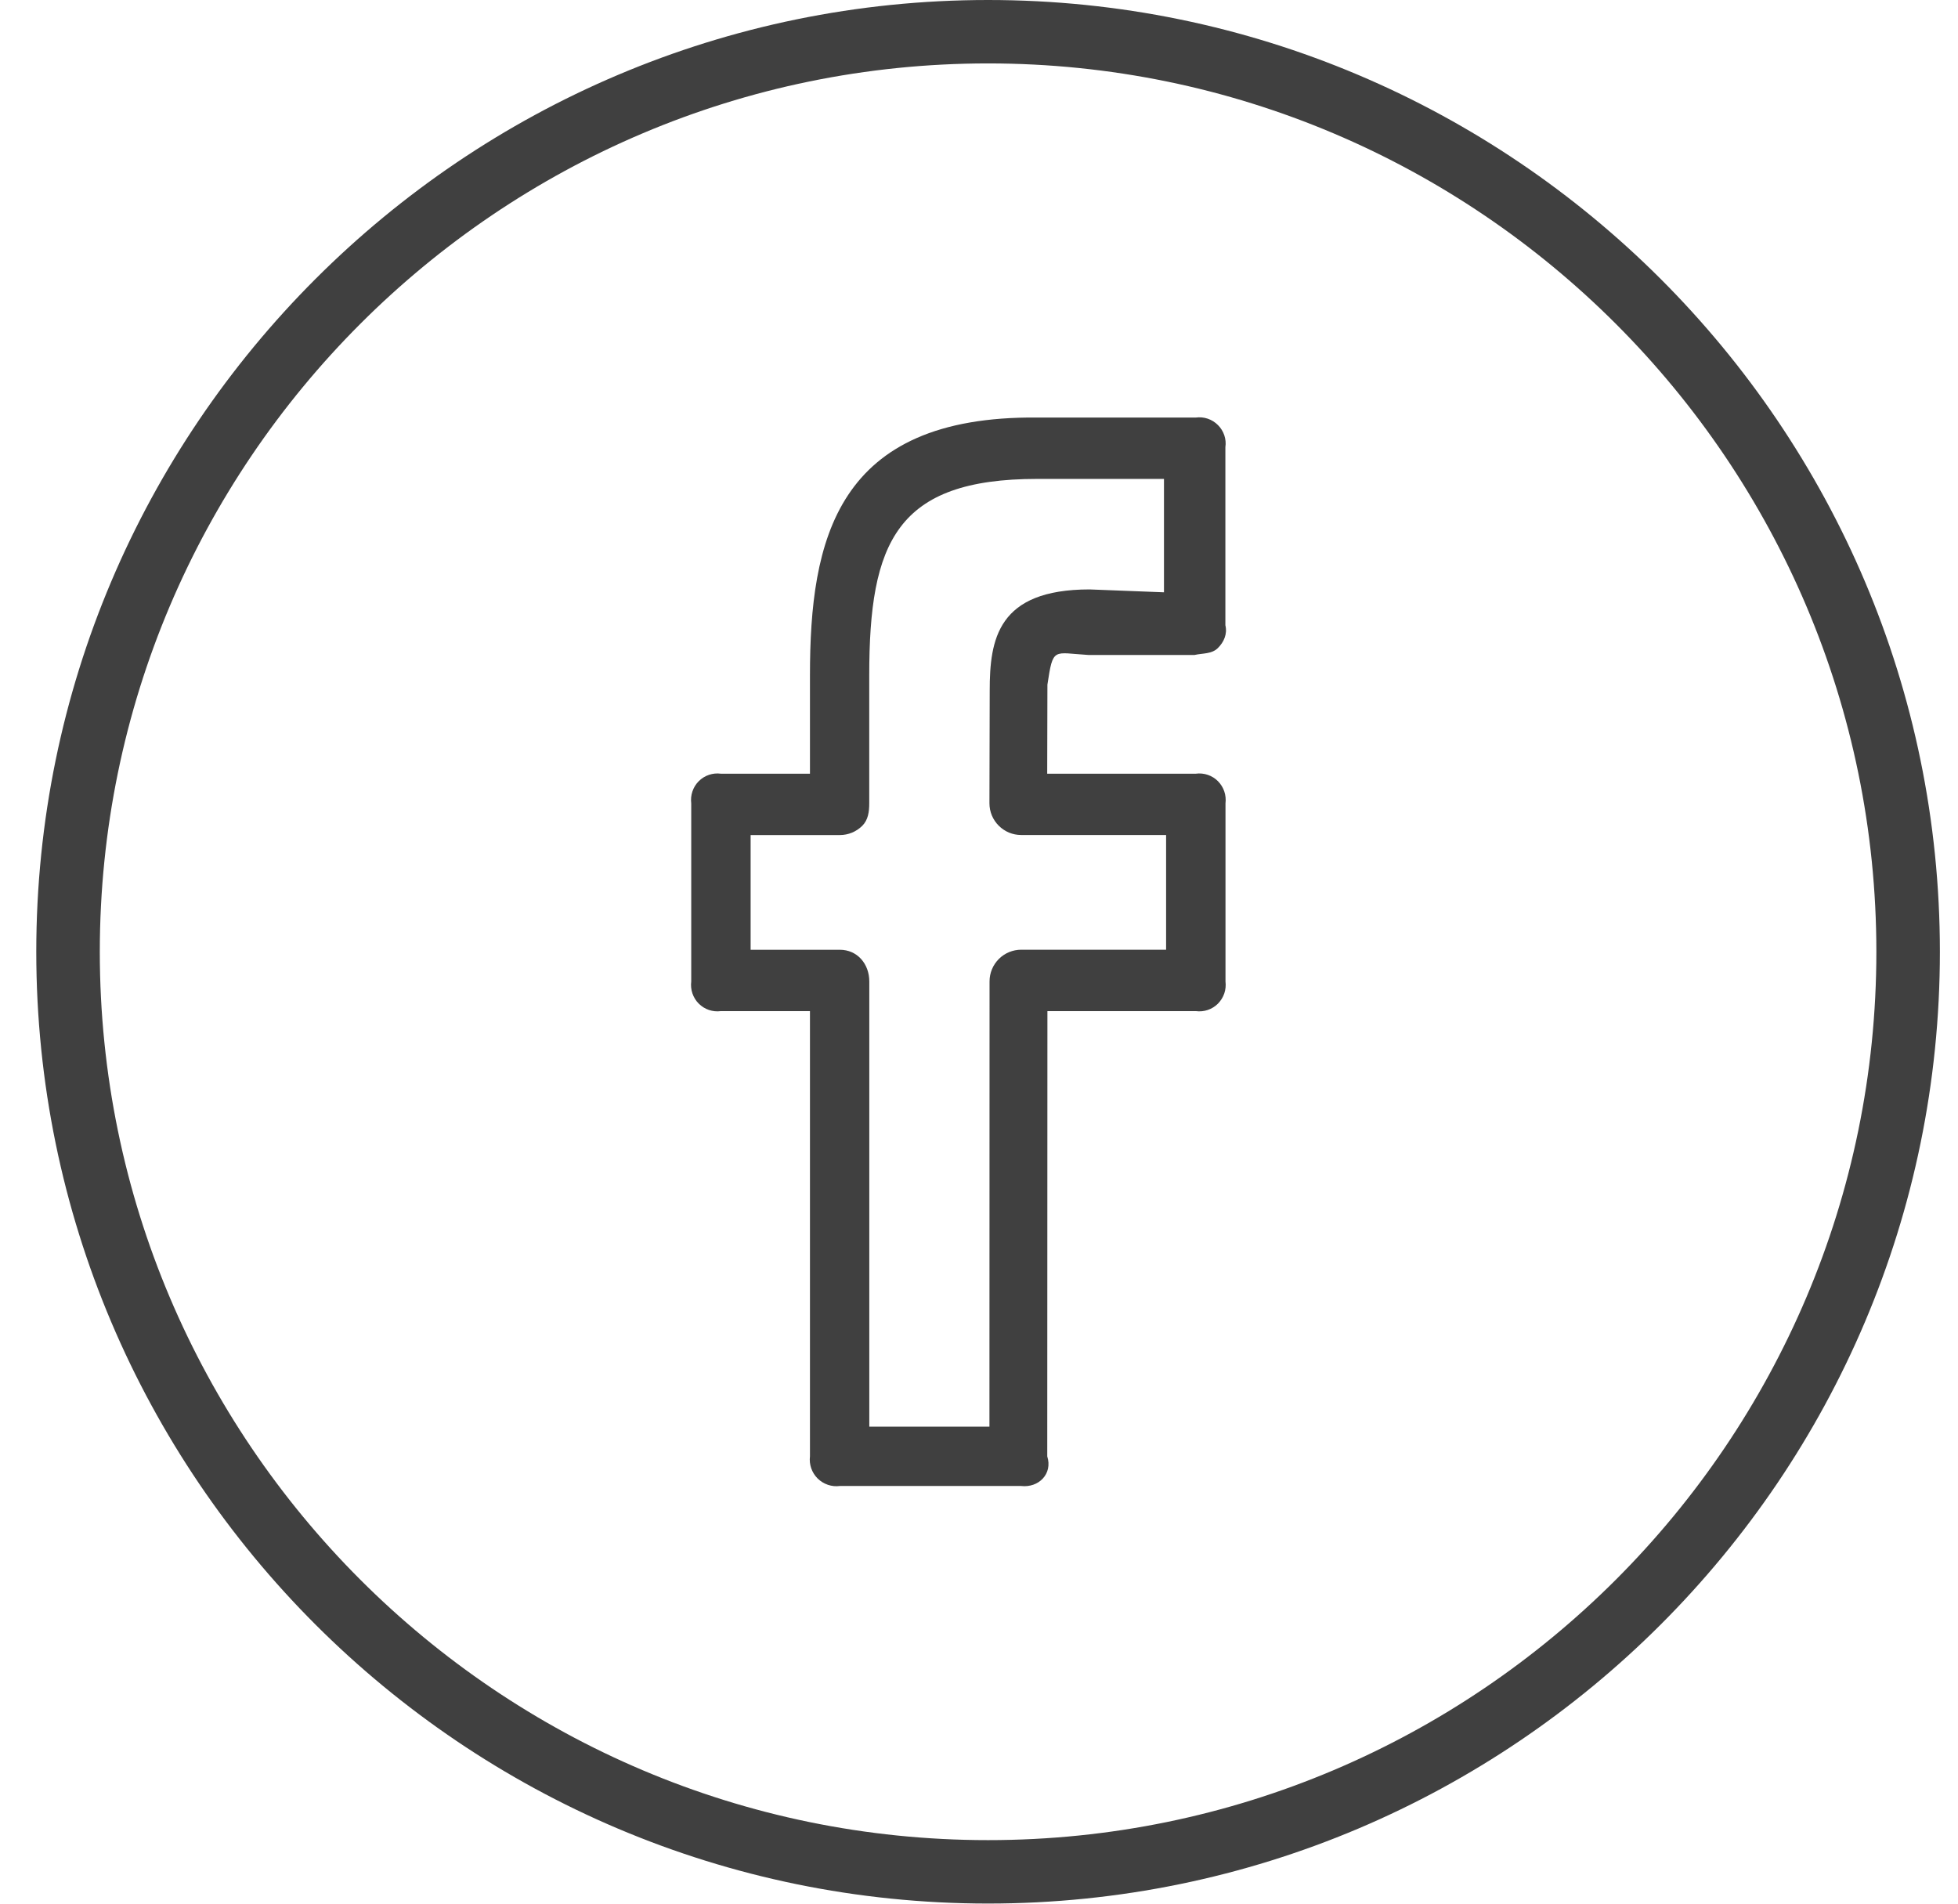 <svg width="36" height="35" viewBox="0 0 36 35" fill="none" xmlns="http://www.w3.org/2000/svg">
<path d="M18.167 0C8.518 0 0.667 7.849 0.667 17.499C0.667 27.149 8.518 34.998 18.167 34.998C27.816 34.998 35.667 27.149 35.667 17.499C35.667 7.849 27.816 0 18.167 0ZM18.167 33.832C9.161 33.832 1.835 26.505 1.835 17.499C1.835 8.493 9.161 1.166 18.167 1.166C27.173 1.166 34.499 8.493 34.499 17.499C34.499 26.505 27.173 33.832 18.167 33.832Z" fill="black" fill-opacity="0.75"/>
<path d="M21.986 7.677H19.074C15.366 7.64 14.892 9.935 14.892 12.419V14.225H13.255C13.181 14.215 13.106 14.222 13.035 14.246C12.964 14.27 12.9 14.31 12.847 14.363C12.794 14.416 12.755 14.48 12.731 14.551C12.707 14.621 12.7 14.697 12.709 14.771V18.045C12.7 18.119 12.707 18.194 12.731 18.265C12.755 18.335 12.794 18.399 12.847 18.452C12.9 18.505 12.964 18.545 13.035 18.569C13.106 18.593 13.181 18.6 13.255 18.59H14.892V26.776C14.883 26.85 14.891 26.925 14.915 26.995C14.94 27.066 14.98 27.13 15.033 27.183C15.086 27.235 15.15 27.275 15.221 27.299C15.292 27.323 15.367 27.331 15.441 27.321H18.775C19.097 27.358 19.358 27.098 19.255 26.776L19.258 18.59H21.986C22.06 18.6 22.135 18.593 22.206 18.569C22.277 18.545 22.341 18.505 22.394 18.452C22.446 18.399 22.486 18.335 22.51 18.265C22.534 18.194 22.541 18.119 22.532 18.045V14.771C22.541 14.697 22.534 14.621 22.51 14.551C22.486 14.48 22.446 14.416 22.394 14.363C22.341 14.31 22.277 14.27 22.206 14.246C22.135 14.222 22.06 14.215 21.986 14.225H19.254L19.258 12.588C19.363 11.89 19.363 12.004 20.011 12.042H21.963C22.115 12.008 22.276 12.027 22.39 11.917C22.503 11.806 22.569 11.656 22.53 11.496V8.222C22.541 8.148 22.534 8.073 22.51 8.002C22.486 7.932 22.446 7.867 22.393 7.815C22.341 7.762 22.276 7.722 22.206 7.698C22.135 7.674 22.06 7.667 21.986 7.677ZM21.402 10.89L20.034 10.837C18.339 10.837 18.197 11.757 18.197 12.699L18.192 14.768C18.192 14.845 18.207 14.921 18.236 14.992C18.266 15.062 18.308 15.127 18.363 15.181C18.417 15.235 18.481 15.278 18.552 15.308C18.623 15.337 18.698 15.352 18.775 15.352H21.44V17.461H18.777C18.623 17.461 18.474 17.522 18.365 17.631C18.255 17.741 18.194 17.889 18.194 18.044L18.192 26.23H15.983V18.045C15.983 17.723 15.764 17.462 15.441 17.462H13.801V15.353H15.441C15.518 15.353 15.594 15.338 15.664 15.309C15.735 15.28 15.799 15.237 15.854 15.183C15.963 15.073 15.982 14.924 15.982 14.769V12.418C15.982 9.971 16.477 8.805 19.073 8.805H21.401V10.89H21.402Z" fill="black" fill-opacity="0.75"/>
</svg>
